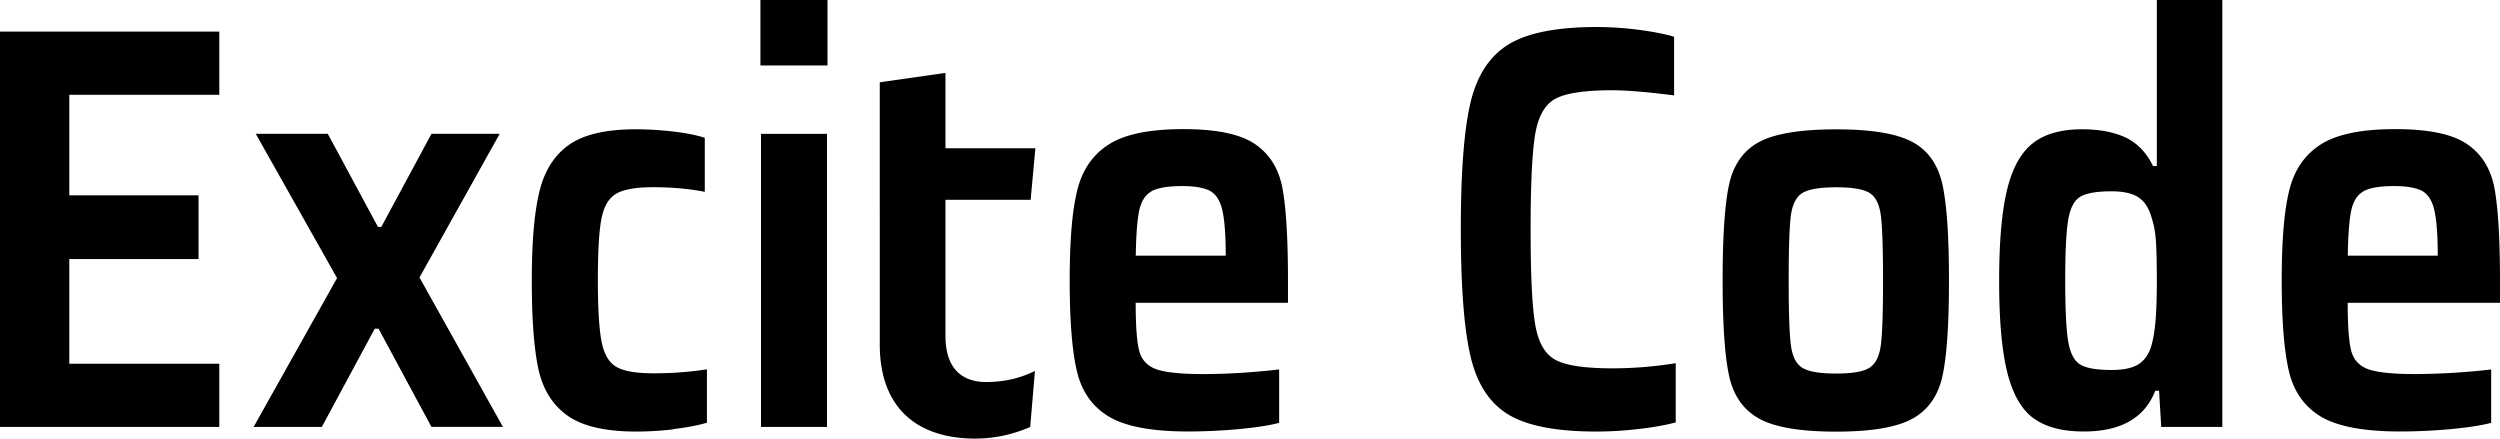 <svg xmlns="http://www.w3.org/2000/svg" width="171" height="30" fill="none" viewBox="0 0 171 30"><path fill="#000" d="M0 29.203V2.163h15v4.32H4.74v6.877h8.84v4.362H4.74v7.156H15v4.325zm29.513 0-3.62-6.721h-.26l-3.62 6.721h-4.666l5.708-10.183-5.56-9.867h4.926l3.433 6.37h.226l3.433-6.37h4.666l-5.486 9.826L34.4 29.198h-4.887zm16.567.161c-.894.103-1.744.155-2.54.155q-3.208 0-4.739-1.102-1.531-1.1-1.98-3.203-.447-2.104-.446-6.033c0-2.618.167-4.574.506-6.013q.503-2.158 2.013-3.244 1.51-1.08 4.573-1.081 1.268 0 2.593.155 1.324.156 2.147.43v3.694c-1.071-.212-2.25-.316-3.546-.316q-1.755 0-2.52.45c-.51.3-.845.88-1.007 1.729-.162.853-.24 2.245-.24 4.185s.088 3.374.26 4.228q.259 1.281 1.026 1.707c.511.29 1.35.43 2.52.43q1.938-.001 3.654-.275v3.653c-.624.187-1.38.326-2.274.435zM52.013 4.48V0H56.6v4.48zm.04 24.723V9.158h4.513v20.045zm15.392-3.073c1.258 0 2.338-.264 3.345-.756l-.324 3.83a9.4 9.4 0 0 1-3.743.796c-4.027 0-6.547-2.121-6.547-6.442V5.63l4.494-.642v5.153h6.15l-.325 3.524H64.67v9.319c0 2.385 1.297 3.146 2.77 3.146zm20.648-5.418H77.681q-.001 2.358.24 3.28.243.925 1.155 1.258.915.335 3.192.336 2.425.002 5.226-.315v3.653c-.722.186-1.665.326-2.834.434a39 39 0 0 1-3.394.156q-3.69-.002-5.393-1.004c-1.13-.668-1.866-1.692-2.2-3.068s-.506-3.452-.506-6.23.167-4.75.506-6.152q.502-2.104 2.146-3.167t5.113-1.06c2.314 0 3.9.34 4.907 1.019q1.51 1.023 1.886 3.047c.246 1.35.373 3.451.373 6.308v1.495zm-9.327-7.626q-.633.354-.84 1.298-.205.947-.24 3.105h6.154c0-1.439-.084-2.489-.24-3.146q-.243-.98-.86-1.299c-.413-.207-1.041-.316-1.886-.316q-1.453.002-2.088.352zm33.315 16.257a25 25 0 0 1-2.873.176c-2.76 0-4.784-.393-6.061-1.18q-1.924-1.178-2.574-4.01-.654-2.833-.653-8.646-.001-5.815.653-8.625.657-2.808 2.594-4.01c1.292-.797 3.31-1.2 6.046-1.2.943 0 1.915.066 2.908.196.997.13 1.792.29 2.387.47v4.01c-1.891-.237-3.296-.351-4.215-.351q-2.798.001-3.88.569c-.722.378-1.188 1.18-1.399 2.396q-.319 1.826-.32 6.545c0 3.146.103 5.324.32 6.545q.316 1.83 1.399 2.396c.722.383 2.014.57 3.88.57a27 27 0 0 0 4.327-.353v4.052c-.672.18-1.517.336-2.539.45m8.247-.709q-1.606-.884-2.053-2.908-.448-2.023-.447-6.545c0-3.017.147-5.237.447-6.582.299-1.345.982-2.313 2.053-2.887q1.605-.862 5.26-.864c2.436 0 4.155.29 5.221.864 1.071.574 1.753 1.547 2.053 2.908q.449 2.041.447 6.566c0 3.016-.147 5.195-.447 6.545q-.448 2.024-2.053 2.908-1.605.885-5.221.885c-2.412 0-4.19-.295-5.26-.885zm7.539-3.477q.632-.395.786-1.573.147-1.181.147-4.403c0-2.148-.049-3.648-.147-4.424q-.148-1.157-.766-1.553c-.413-.263-1.174-.393-2.294-.393q-1.68 0-2.313.393-.633.396-.786 1.553-.148 1.155-.148 4.424c0 2.178.049 3.616.148 4.403q.146 1.178.786 1.573.633.394 2.313.393c1.12 0 1.852-.13 2.274-.393m11.228 3.456c-.821-.6-1.42-1.645-1.793-3.125q-.56-2.22-.56-6.271c0-2.701.182-4.75.54-6.23q.538-2.22 1.754-3.182 1.214-.962 3.379-.962 1.79.001 2.986.569c.796.378 1.42 1.03 1.866 1.945h.261V0h4.479v29.203h-4.18l-.147-2.478h-.26q-1.085 2.791-4.887 2.789-2.203.002-3.433-.906zm7.107-3.653q.619-.356.913-1.18.223-.704.319-1.79.095-1.078.094-2.81c0-1.075-.02-1.93-.054-2.576q-.06-.963-.28-1.63c-.177-.683-.472-1.164-.894-1.454q-.635-.435-1.866-.434c-1.022 0-1.734.124-2.147.372q-.613.371-.82 1.573c-.138.797-.206 2.184-.206 4.145s.068 3.389.206 4.186c.137.802.413 1.324.82 1.573.413.248 1.125.372 2.147.372q1.155-.001 1.773-.352zm24.793-4.248h-10.412q-.001 2.358.24 3.28.242.925 1.155 1.258.914.335 3.192.336a47 47 0 0 0 5.226-.315v3.653c-.722.186-1.665.326-2.834.434a39 39 0 0 1-3.394.156q-3.691-.002-5.393-1.004c-1.129-.668-1.866-1.692-2.2-3.068s-.506-3.452-.506-6.23.167-4.75.506-6.152q.502-2.104 2.146-3.167t5.113-1.06c2.313 0 3.9.34 4.907 1.019q1.51 1.023 1.886 3.047c.245 1.35.373 3.451.373 6.308v1.495zm-9.327-7.626q-.633.354-.84 1.298-.205.947-.24 3.105h6.154c0-1.439-.084-2.489-.241-3.146q-.242-.98-.859-1.299c-.413-.207-1.042-.316-1.887-.316q-1.452.002-2.087.352z"/></svg>